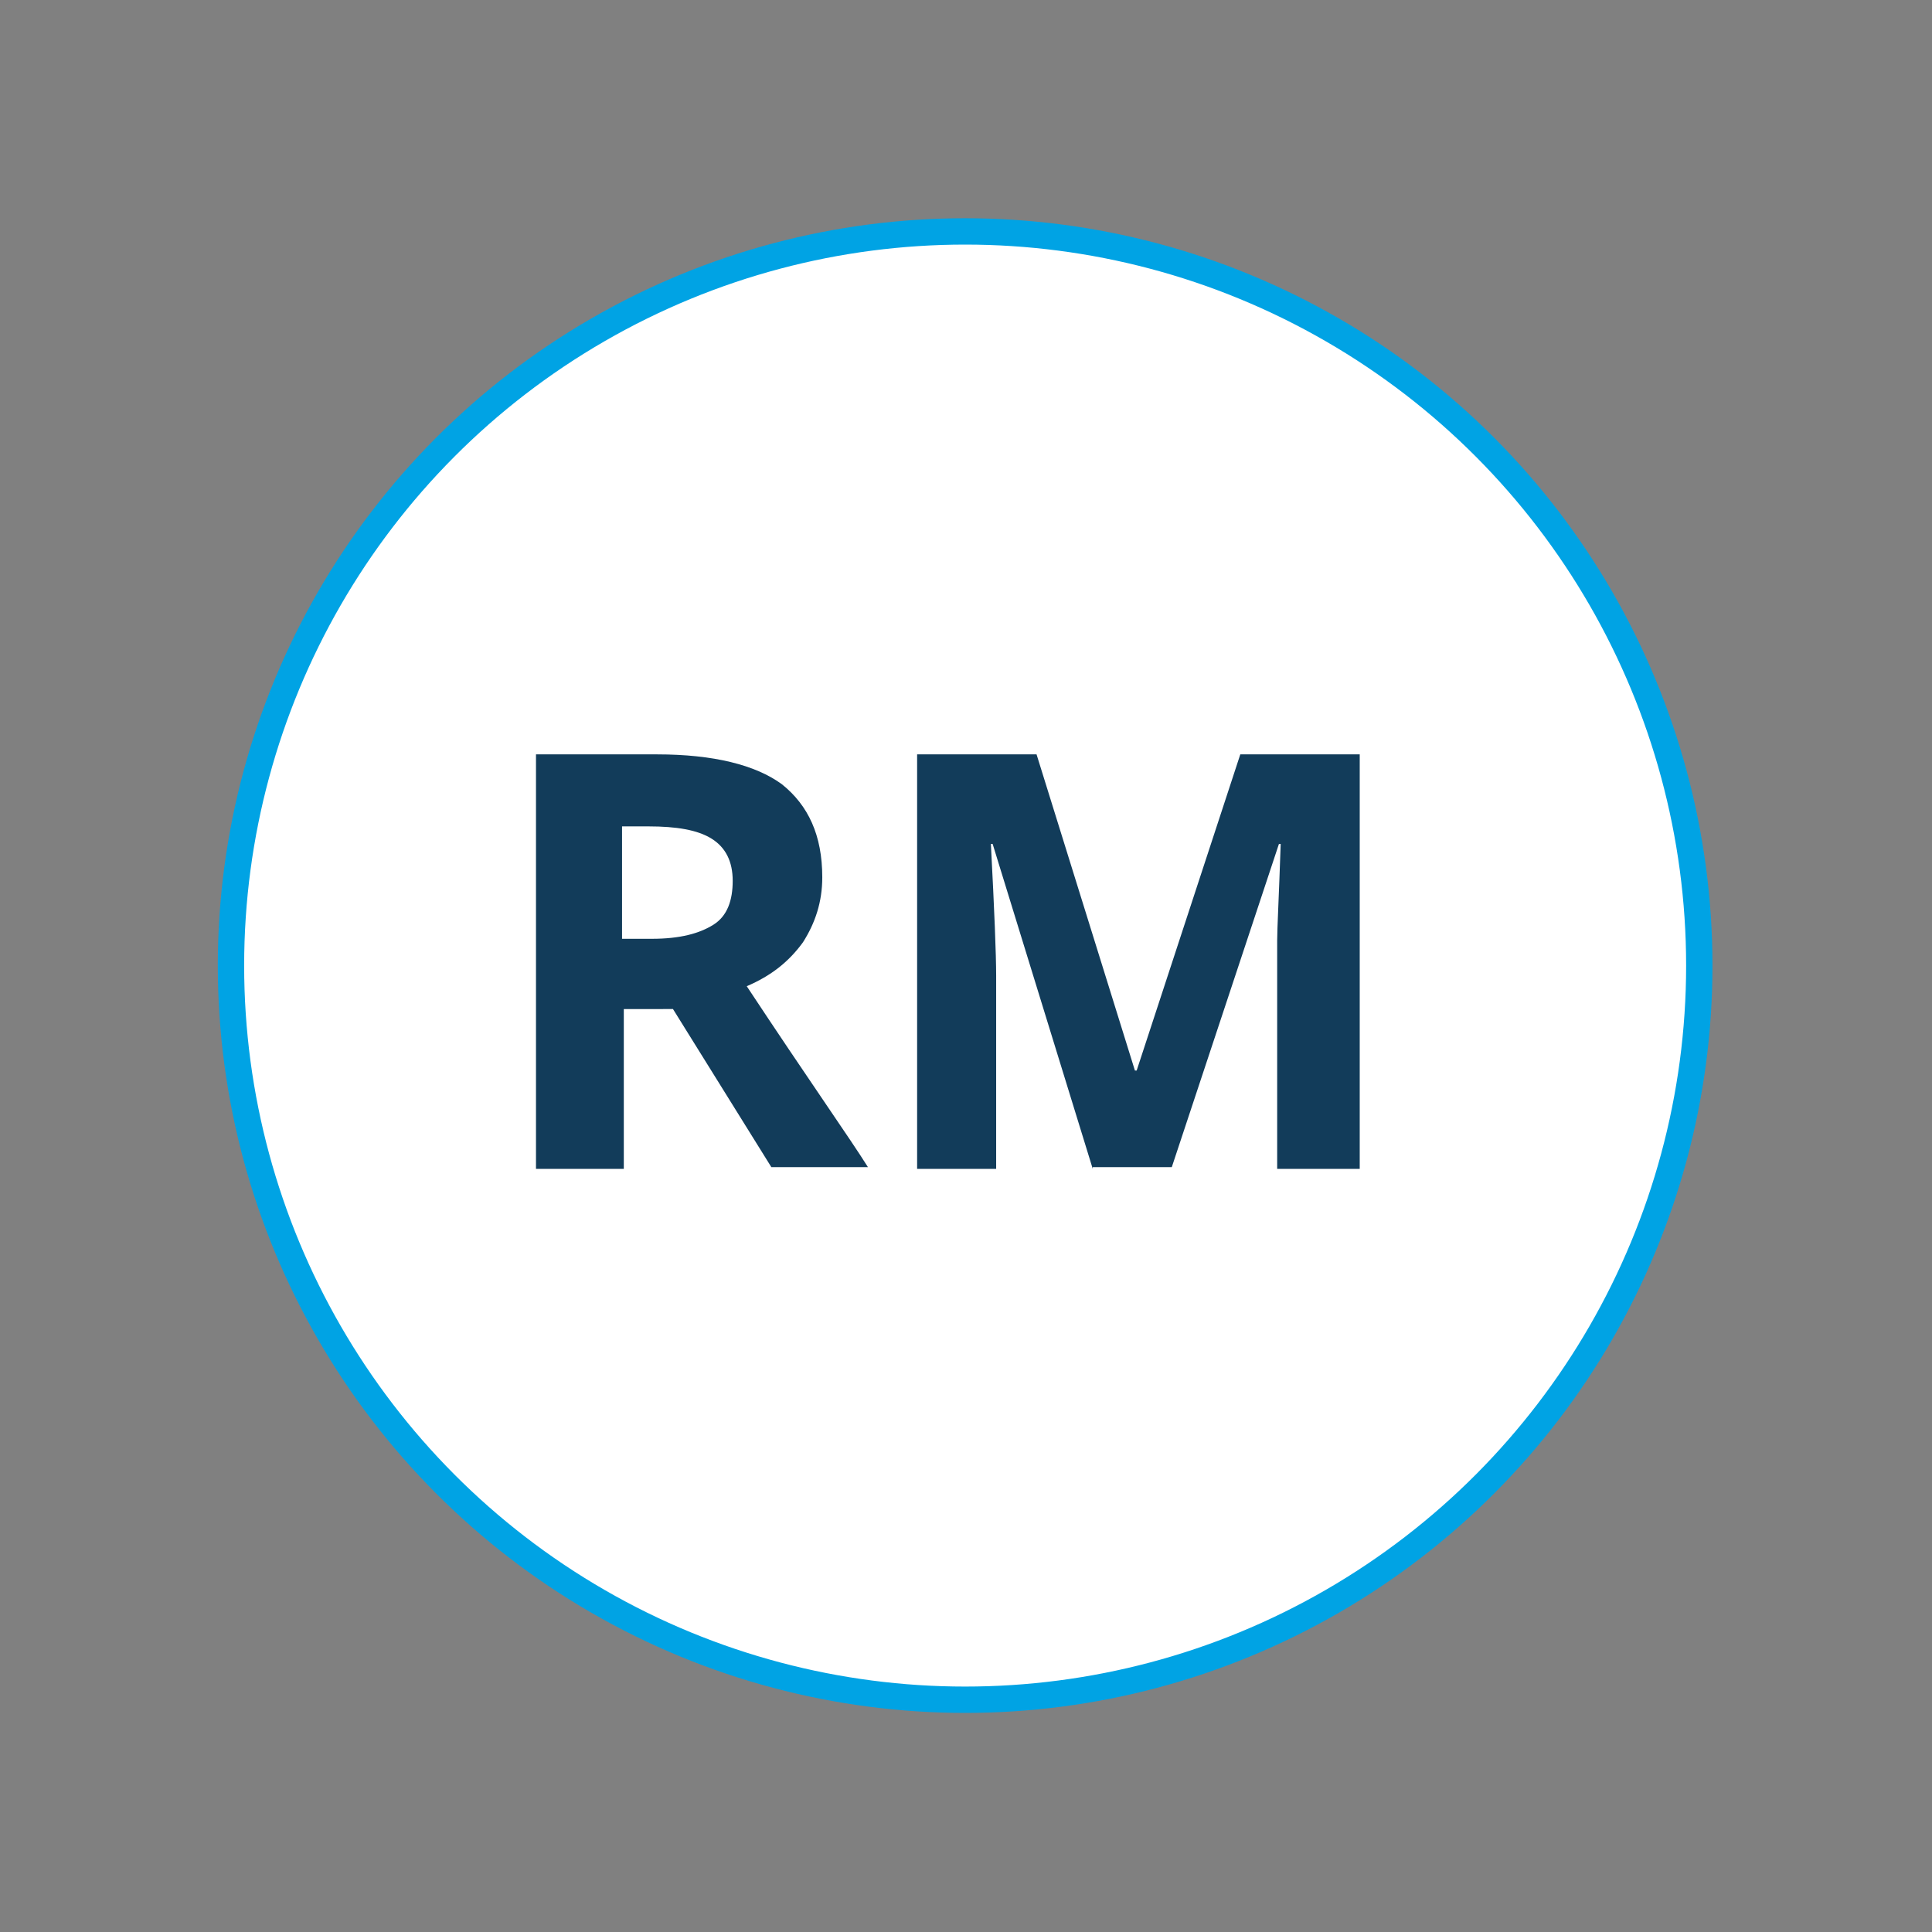 <?xml version="1.0" encoding="utf-8"?>
<!-- Generator: Adobe Illustrator 26.0.1, SVG Export Plug-In . SVG Version: 6.00 Build 0)  -->
<svg version="1.1" id="Layer_1" xmlns="http://www.w3.org/2000/svg" xmlns:xlink="http://www.w3.org/1999/xlink" x="0px" y="0px"
	 viewBox="0 0 110 110" style="enable-background:new 0 0 110 110;" xml:space="preserve">
<rect x="0" y="0" width="110" height="110" fill="#808080" stroke="none"/>
<style type="text/css">
	.st0{fill:#FFFFFF;}
	.st1{fill:none;stroke:#00A3E4;stroke-width:1.5;}
	.st2{enable-background:new    ;}
	.st3{fill:#123C5A;}
</style>
<g id="Grupo_1128_7_" transform="translate(1006.717 1.151)">
	<g id="Elipse_58_7_" transform="translate(0.434 13.125)">
		<circle class="st0" cx="-952.2" cy="40.7" r="42.5"/>
		<circle class="st1" cx="-952.2" cy="40.7" r="41.8"/>
	</g>
	<g class="st2">
		<path class="st3" d="M-971.2,56.4v9h-5V41.8h6.9c3.2,0,5.6,0.6,7.1,1.7c1.5,1.2,2.3,2.9,2.3,5.3c0,1.4-0.4,2.6-1.1,3.7
			c-0.8,1.1-1.8,1.9-3.2,2.5c3.5,5.3,5.9,8.7,6.9,10.3h-5.5l-5.6-9H-971.2z M-971.2,52.3h1.6c1.6,0,2.7-0.3,3.5-0.8s1.1-1.4,1.1-2.5
			c0-1.1-0.4-1.9-1.2-2.4c-0.8-0.5-2-0.7-3.6-0.7h-1.5V52.3z"/>
		<path class="st3" d="M-944.5,65.4l-5.7-18.5h-0.1c0.2,3.8,0.3,6.3,0.3,7.5v11h-4.5V41.8h6.8l5.6,18h0.1l5.9-18h6.8v23.6h-4.7V54.2
			c0-0.5,0-1.1,0-1.8c0-0.7,0.1-2.5,0.2-5.5h-0.1l-6.1,18.4H-944.5z"/>
	</g>
</g>
</svg>
